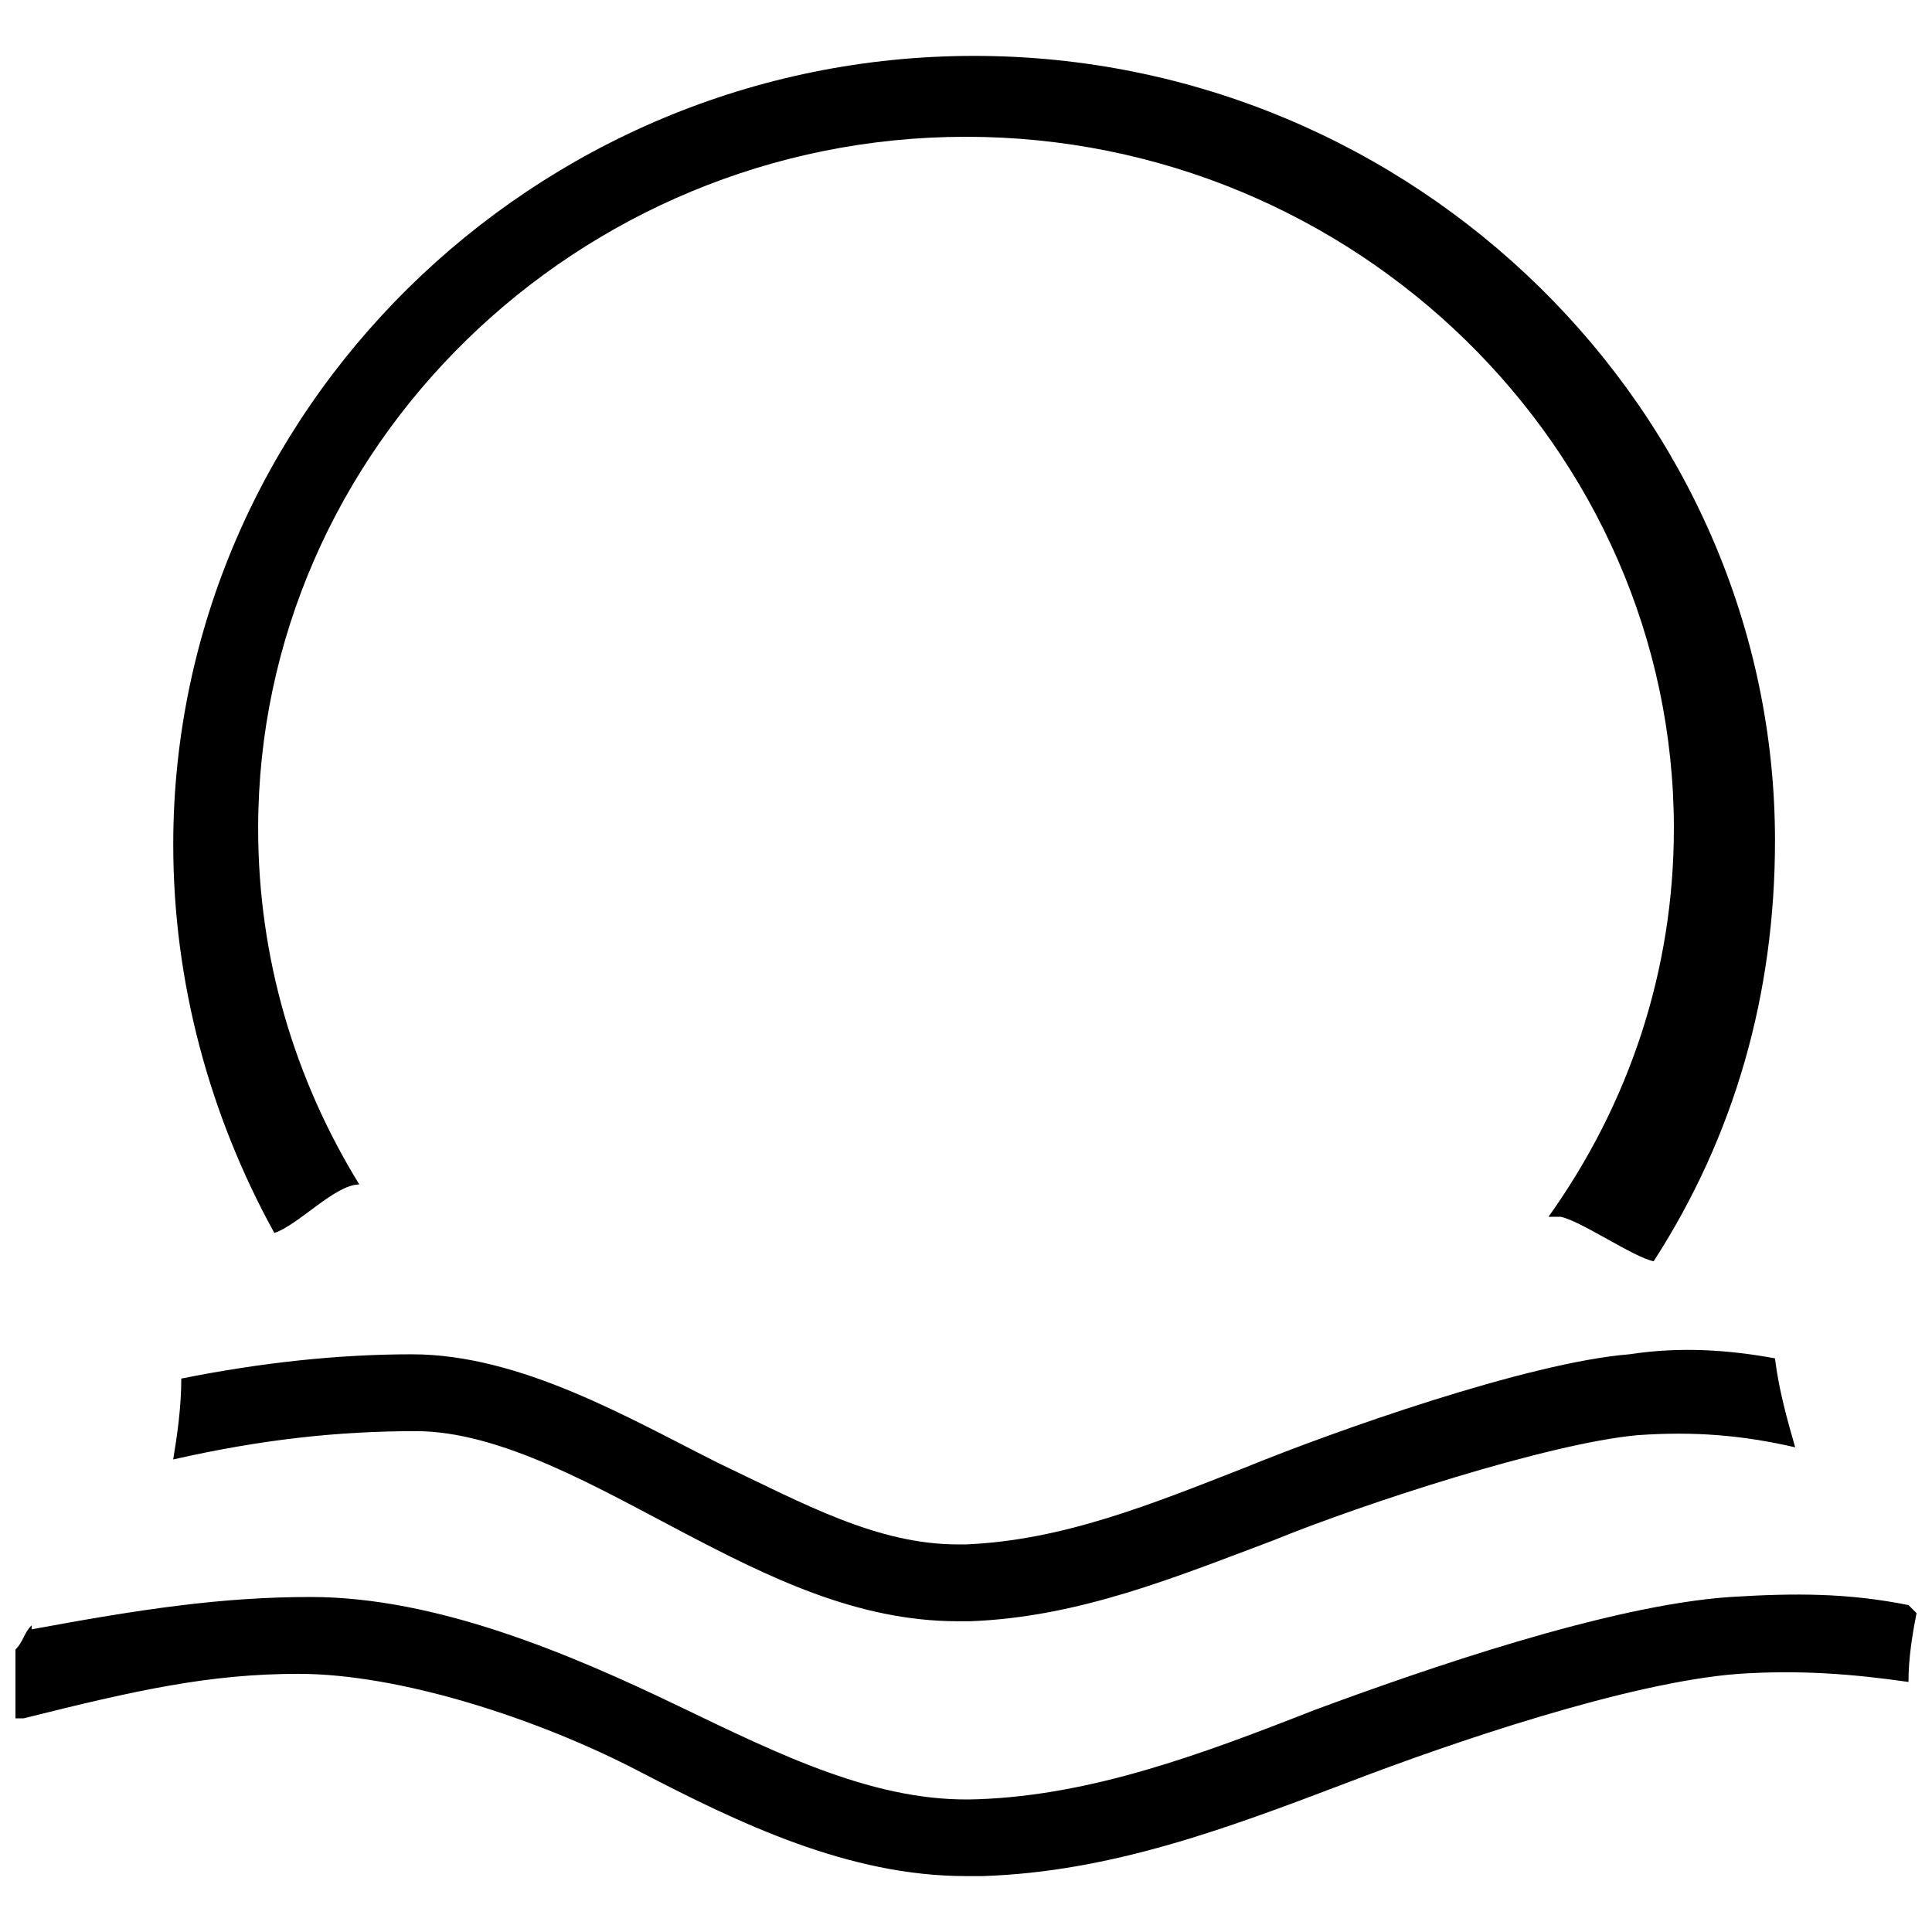 <?xml version="1.0" encoding="UTF-8"?>
<!-- The Best Svg Icon site in the world: iconSvg.co, Visit us! https://iconsvg.co -->
<svg width="800px" height="800px" version="1.1" viewBox="144 144 512 512" xmlns="http://www.w3.org/2000/svg">
 <defs>
  <clipPath id="a">
   <path d="m148.09 158h503.81v484h-503.81z"/>
  </clipPath>
 </defs>
 <g clip-path="url(#a)">
  <path d="m575.8 502.9c-26.797 2.144-78.25 20.367-101.83 30.016-24.656 9.648-48.238 19.293-73.965 20.367h-2.144c-21.438 0-40.734-10.719-63.246-21.438-23.582-11.793-52.523-28.941-81.469-28.941-19.293 0-39.66 2.144-61.102 6.43 0 7.504-1.07 15.008-2.144 21.438 23.582-5.359 43.949-7.504 64.316-7.504 22.512 0 48.238 15.008 70.746 26.797 22.512 11.793 46.094 23.582 72.891 23.582h3.215c28.941-1.07 54.668-11.793 80.395-21.438 23.582-9.648 72.891-25.727 96.473-27.871 15.008-1.07 27.871 0 41.805 3.215-2.144-7.504-4.289-15.008-5.359-23.582-11.781-2.141-24.645-3.211-38.578-1.07zm73.961 66.461c-16.078-3.215-30.012-3.215-47.164-2.144-32.156 2.144-81.469 19.293-110.41 30.016-30.016 11.793-58.957 22.512-88.969 23.582-26.797 1.07-52.523-11.793-79.324-24.656-28.941-13.934-64.316-28.941-97.547-28.941-23.582 0-45.02 3.215-73.965 8.574v-1.07c-2.141 2.144-2.141 4.289-4.285 6.434v18.223h2.144c30.012-7.504 49.309-11.793 72.891-11.793 26.797 0 63.246 11.793 90.043 25.727s55.742 27.871 86.828 27.871h4.289c34.301-1.07 65.387-12.863 96.473-24.656 27.871-10.719 75.035-26.797 103.98-28.941 16.078-1.07 30.016 0 45.02 2.144 0-6.43 1.07-12.863 2.144-18.223-1.07-1.07-2.144-2.144-2.144-2.144zm-410.55-111.48c-17.148-27.871-26.797-60.027-26.797-94.332 0-100.76 84.684-183.3 187.59-183.3 102.9 0 187.59 82.539 187.59 183.3 0 37.52-11.793 72.891-33.23 102.91h3.215c5.359 1.07 19.293 10.719 24.656 11.793 21.438-33.23 32.156-70.746 32.156-111.48 0.004-113.62-95.398-207.96-212.24-207.96-116.84 0-212.24 94.332-212.24 209.03 0 36.445 9.648 71.82 26.797 102.91 6.434-2.144 16.082-12.863 22.512-12.863z"/>
 </g>
</svg>